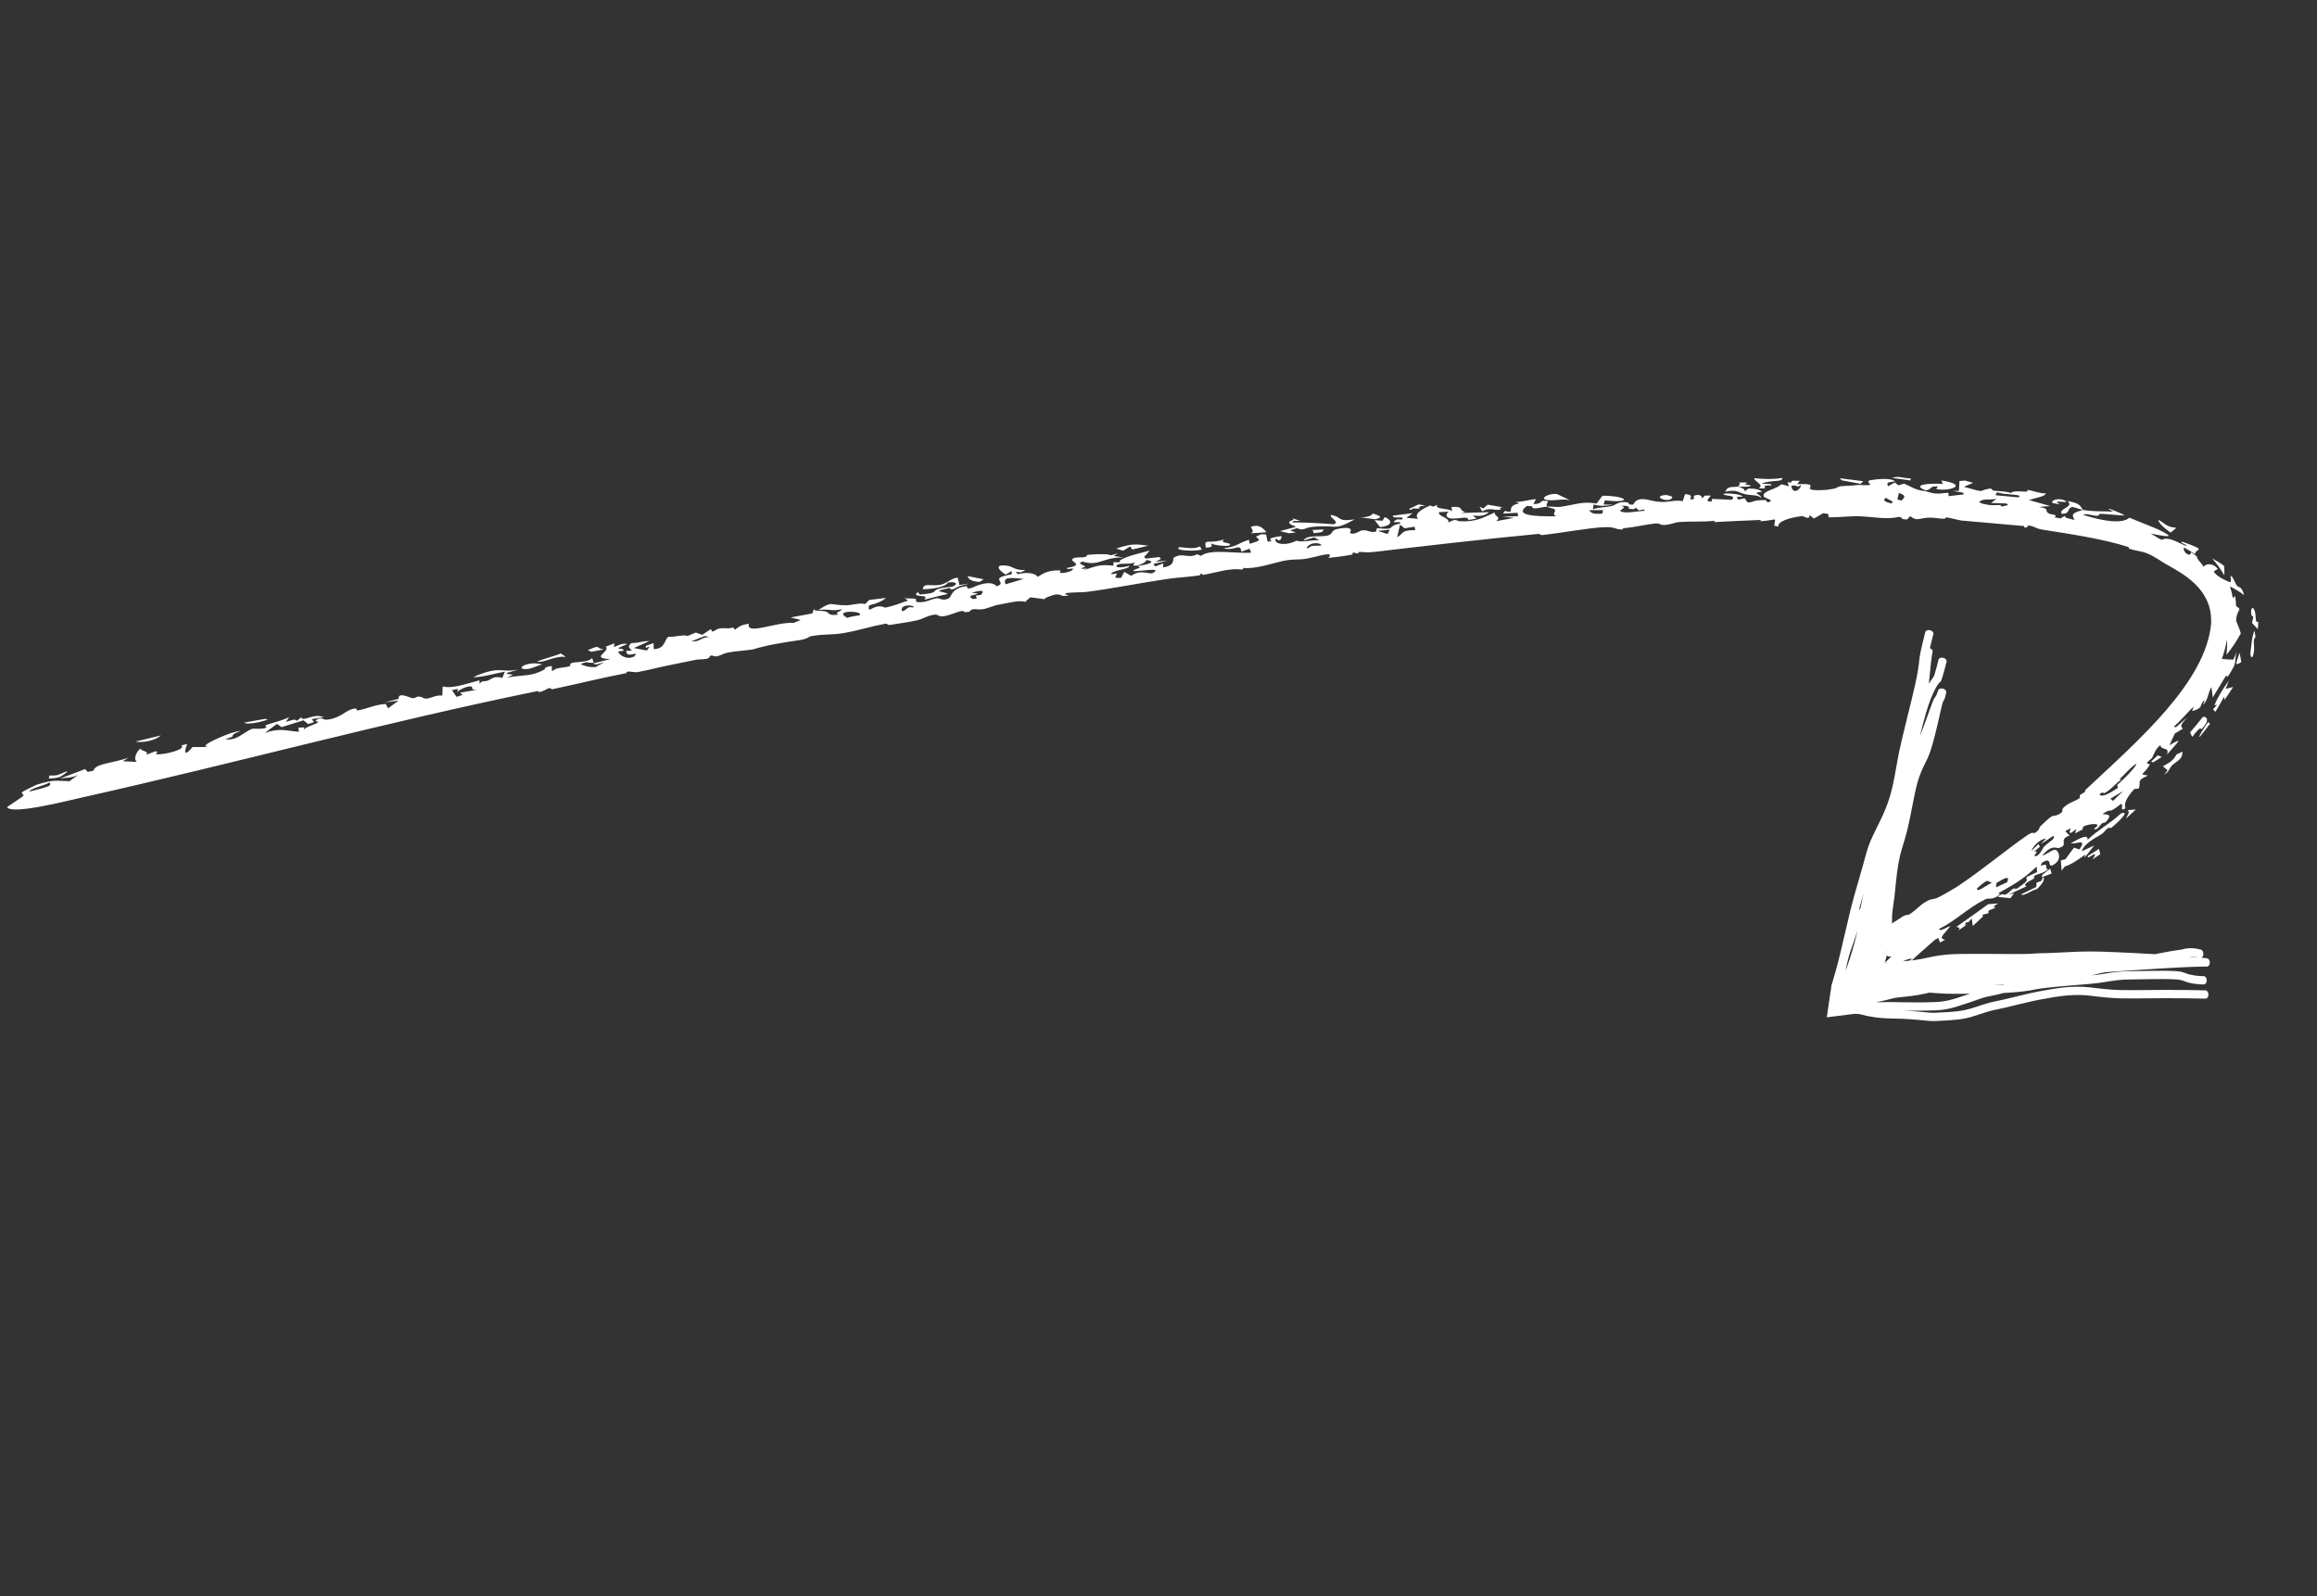 <?xml version="1.0" encoding="UTF-8"?> <svg xmlns="http://www.w3.org/2000/svg" width="315" height="217" viewBox="0 0 315 217" fill="none"><rect x="0" y="0" width="315" height="217" fill="#333333" stroke="none"/><path d="M283.904 116.331C283.435 117.232 285.68 115.074 284.46 116.841C284.822 116.602 285.184 116.363 285.538 116.126C285.48 115.884 285.423 115.641 285.363 115.399C284.884 115.707 284.398 116.017 283.903 116.33C283.904 116.331 283.904 116.331 283.904 116.331ZM281.53 114.631C282.344 114.802 283.747 113.888 282.714 115.48C282.463 115.399 282.211 115.32 281.96 115.238C281.584 115.756 281.133 116.33 280.799 116.806C280.592 116.862 280.385 116.917 280.178 116.973C280.213 117.43 280.249 117.887 280.28 118.346C280.426 118.163 280.572 117.978 280.716 117.795C281.557 117.534 282.404 116.978 283.507 116.166C283.469 116.313 283.43 116.459 283.391 116.606C283.845 116.045 284.288 115.489 284.717 114.939C284.164 115.197 283.539 115.487 283.014 115.728C283.342 114.699 284.742 113.985 285.423 113.578C286.351 113.025 285.982 112.962 286.653 112.55C286.759 112.484 286.915 112.645 287.103 112.49C288.062 111.7 289.691 110.097 288.343 110.594C286.92 111.932 285.326 112.733 283.814 114.167C283.855 113.354 282.894 113.883 281.53 114.631ZM306.513 85.736C306.173 86.408 306.051 87.826 305.946 88.883C305.945 88.885 305.945 88.886 305.945 88.887C305.926 89.115 306.144 89.737 306.346 89.002C306.655 87.792 306.134 87.134 306.637 86.595C306.6 86.312 306.565 86.021 306.513 85.736ZM306.532 83.049C306.282 82.292 305.898 82.708 306.094 83.633C306.093 83.633 306.093 83.633 306.093 83.633C306.158 84.027 306.52 83.227 306.164 84.682C306.446 85.006 306.696 85.239 306.954 85.538C306.982 85.208 307.003 84.928 307.009 84.514C306.534 84.774 306.771 83.819 306.532 83.049ZM289.25 110.138C289.6 110.395 289.319 110.645 289.019 111.302C289.477 110.88 289.925 110.46 290.362 110.046C289.992 110.077 289.623 110.107 289.25 110.138ZM277.494 119.776C277.493 119.776 277.492 119.777 277.492 119.777C277.284 119.849 277.076 119.921 276.871 119.992C276.861 120.189 276.852 120.385 276.841 120.582C276.158 120.913 275.462 121.25 274.76 121.586C275.111 121.905 276.168 121.035 276.951 120.854C277.749 120.085 277.995 119.559 277.815 119.203C277.709 119.393 277.604 119.584 277.494 119.776ZM176.164 72.384C175.902 72.288 175.644 72.193 175.382 72.097C175.7 71.996 176.017 71.91 176.337 71.799C177.269 72.241 177.271 71.742 178.439 71.626C181.994 71.28 181.162 72.26 184.178 70.607C181.641 70.98 182.545 70.267 180.946 70.003C180.671 70.391 182.297 70.983 181.282 71.275C179.463 71.13 177.643 71.016 175.704 71.028C175.753 70.961 175.801 70.893 175.85 70.826C176.162 70.824 176.472 70.822 176.783 70.82C176.431 70.702 176.087 70.585 175.728 70.467C176.202 70.776 175.09 70.715 175.29 71.115C175.379 71.293 175.893 71.488 176.199 71.629C175.482 71.822 174.745 72.01 174.017 72.202C174.42 72.3 174.823 72.398 175.222 72.496C175.535 72.46 175.846 72.422 176.158 72.386C176.16 72.385 176.162 72.385 176.164 72.384ZM18.408 100.816C19.425 101.014 21.105 100.673 21.867 99.984C20.71 100.261 19.558 100.537 18.408 100.816ZM277.676 118.903C277.637 119.025 277.601 119.145 277.562 119.267C278.014 119.099 278.466 118.928 278.912 118.761C278.851 118.537 278.791 118.312 278.732 118.087C278.384 118.357 278.031 118.631 277.676 118.903ZM300.229 98.151C300.009 98.422 299.996 98.451 299.751 98.819C299.751 98.818 299.751 98.818 299.752 98.817C299.663 98.96 298.817 100.213 299.047 100.189C299.531 99.602 300.016 98.979 300.457 98.391C300.383 98.308 300.3 98.239 300.229 98.151ZM294.68 104.707C294.679 104.708 294.679 104.709 294.678 104.71C294.518 104.911 294.383 105.121 294.201 105.319C295.063 104.815 294.831 104.381 295.51 103.86C296.186 103.338 296.713 103.145 296.712 102.189C296.455 102.332 296.18 102.431 295.916 102.553C295.315 103.582 294.91 103.654 294.053 104.175C294.262 104.353 294.47 104.529 294.68 104.707ZM191.567 69.189C191.834 69.477 192.057 69.139 192.083 69.133C192.082 69.132 192.082 69.132 192.081 69.132C194.212 69.187 191.777 68.989 193.772 68.716C193.465 68.67 193.163 68.62 192.858 68.574C192.41 68.778 191.983 69 191.567 69.189ZM259.71 65.313C259.733 65.222 259.76 65.13 259.783 65.039C258.557 65.023 258.21 64.652 257.211 64.961C258.01 65.074 258.887 65.193 259.71 65.314C259.71 65.314 259.71 65.314 259.71 65.313ZM303.017 92.515C302.238 93.641 301.594 94.559 301.062 95.862C301.062 95.863 301.062 95.864 301.062 95.865C301.038 95.931 301.38 95.766 301.372 95.866C301.214 96.052 301.035 96.237 300.865 96.423C300.973 96.538 301.082 96.653 301.188 96.769C301.526 96.207 301.982 95.439 302.38 94.695C302.393 94.848 302.402 95.004 302.412 95.159C302.835 94.566 303.228 93.98 303.594 93.395C303.257 93.487 302.921 93.573 302.584 93.653C302.74 93.269 302.886 92.89 303.017 92.515ZM239.901 66.391C240.107 66.284 239.714 66.128 240.036 66.031C240.359 65.935 240.962 66.105 240.813 65.825C240.376 65.8 239.915 65.771 239.466 65.746C240.892 65.185 242.32 65.612 242.325 64.979C240.966 65.179 239.832 65.138 238.478 65.011C238.553 65.51 239.908 65.898 239.081 66.398C239.352 66.395 239.637 66.395 239.898 66.391C239.899 66.391 239.9 66.391 239.901 66.391ZM258.428 124.76C257.772 125.242 256.072 126.114 255.331 126.942C255.151 127.146 254.917 128.409 254.987 128.511C255.234 128.845 256.173 128.304 255.346 129.161C255.676 128.951 256.002 128.758 256.328 128.555C256.422 128.826 256.516 129.097 256.611 129.366C256.194 129.586 255.774 129.808 255.352 130.029C255.382 130.119 255.413 130.21 255.443 130.3C256.876 129.377 256.224 130.221 257.143 130.021C256.557 130.601 255.956 131.188 255.355 131.773C255.743 131.499 256.203 131.185 256.537 130.941C256.84 131.307 255.947 131.749 255.85 131.915C255.322 132.847 259.257 130.005 259.933 130.375C259.343 130.854 258.712 131.354 258.091 131.847C258.327 131.795 258.565 131.741 258.8 131.69C260.035 130.321 261.573 129.106 263.044 127.763C263.203 127.68 263.362 127.597 263.517 127.516C263.593 127.721 263.671 127.925 263.747 128.131C263.983 128.002 264.221 127.872 264.456 127.744C263.41 127.602 264.327 126.998 265.15 125.918C264.446 126.1 263.82 126.703 263.611 126.289C265.844 125.207 267.532 123.436 269.867 122.272C270.43 121.993 270.78 122.475 271.919 121.59C271.841 121.566 271.765 121.475 271.69 121.424C273.863 120.209 275.141 119.479 276.889 117.799C276.907 118.052 276.927 118.305 276.944 118.56C276.47 118.783 275.991 119.008 275.511 119.232C275.433 119.727 275.958 119.535 274.684 120.47C273.631 121.239 274.165 120.654 273.817 120.78C273.343 120.949 273.162 121.427 272.641 121.607C272.237 121.747 272.43 121.252 271.602 121.937C272.172 121.991 272.755 122.05 273.328 122.106C273.488 121.885 273.646 121.665 273.803 121.444C273.534 121.516 273.268 121.586 272.996 121.658C273.85 121.264 274.644 120.894 275.501 120.494C274.936 120.235 275.827 119.831 276.275 119.576C276.973 119.18 276.203 119.288 276.657 119.026C277.109 118.766 277.808 118.764 278.484 118.135C277.946 118.241 278.346 117.663 278.108 117.564C277.87 117.464 277.068 118.012 277.661 117.254C279.185 116.321 278.174 118.169 279.209 117.548C280.446 116.803 279.842 115.509 279.332 115.53C278.931 115.546 278.055 116.283 277.641 116.304C279.016 114.714 279.519 115.369 279.896 115.282C281.419 114.837 279.671 114.203 281.364 113.584C281.154 113.373 280.967 113.182 280.765 112.98C281.026 112.839 281.222 112.774 281.521 112.587C281.078 113.686 281.724 113.134 282.06 112.862C282.589 112.435 281.95 113.316 282.135 113.259C282.639 113.102 283.173 112.55 282.971 113.044C283.059 112.819 283.16 112.583 283.25 112.356C283.95 111.974 286.128 111.758 284.642 112.676C285.061 112.925 285.351 112.395 285.636 112.063C285.92 111.731 286.102 111.96 286.354 111.675C287.34 110.544 286.276 110.798 285.845 110.651C287.48 109.594 286.198 110.956 288.361 109.29C288.77 109.354 288.059 110.442 288.962 109.886C288.759 109.321 288.954 108.625 290.154 107.261C290.363 107.241 290.571 107.223 290.779 107.202C291.098 106.195 290.402 106.132 292.033 105.435C290.578 105.216 291.561 105.318 292.24 103.97C292.376 103.698 291.733 103.998 291.931 103.626C292.02 103.458 292.461 103.275 292.663 102.865C292.764 102.663 293.116 101.649 293.714 101.319C293.797 102.06 295.01 101.467 294.612 102.579C295.826 101.114 297.177 99.971 294.942 101.316C295.113 100.875 295.437 100.257 295.681 99.716C296.049 99.497 296.414 99.276 296.772 99.055C296.447 98.713 296.337 98.666 297.331 97.552C296.847 97.987 296.345 98.424 295.821 98.871C295.735 98.828 295.599 98.837 295.545 98.76C296.242 98.235 297.67 96.55 298.053 96.221C298.457 95.883 297.895 96.698 298.077 96.652C299.613 96.246 298.962 95.89 299.585 95.289C299.949 94.934 299.364 95.981 299.55 95.785C300.216 95.1 300.137 94.263 300.647 93.401C300.718 93.865 300.781 94.34 300.832 94.819C301.437 93.851 302.023 92.816 302.53 92.013C302.729 91.698 302.804 92.047 302.844 91.999C303.057 91.76 303.658 90.714 303.698 90.601C304.029 89.781 303.81 89.504 304.095 88.526C303.953 88.912 303.806 89.278 303.639 89.66C303.099 89.681 302.585 89.628 302.066 89.579C302.353 88.764 302.633 87.761 302.77 86.919C302.8 87.579 302.774 88.286 302.689 89.03C303.447 88.088 304.105 87.124 304.644 86.102C304.47 85.491 304.256 85.028 304.007 84.396C304.016 82.845 304.982 82.985 304 82.399C303.985 81.937 303.939 81.475 303.86 81.014C303.762 81.117 303.663 81.218 303.562 81.316C303.472 80.78 303.339 80.255 303.163 79.734C303.818 80.042 304.482 80.417 305.089 80.909C304.789 79.708 304.387 79.861 304.24 79.737C303.835 79.424 303.682 78.465 303.275 78.278C303.155 78.219 303.514 79.305 303.07 79.118C302.979 79.047 301.378 78.479 300.96 77.687C301.113 77.572 301.336 77.47 301.517 77.362C300.728 76.311 299.672 76.772 299.587 77.058C299.302 76.527 298.603 75.97 298.676 75.649C298.422 75.453 298.16 75.261 297.887 75.071C297.762 75.874 296.699 75.031 296.92 74.432C297.444 74.721 297.941 75.02 298.41 75.331C298.491 74.475 300.26 74.942 296.732 73.656C296.358 73.683 296.611 73.805 296.875 73.925C297.126 74.036 297.496 74.213 297.152 74.186C296.263 73.868 295.621 73.37 294.688 73.246C293.514 73.115 294.708 73.965 292.395 72.54C295.357 73.129 295.203 72.93 294.088 72.312C293.517 72.013 292.644 71.637 291.723 71.276C290.943 70.963 290.114 70.653 289.498 70.376C288.546 71.252 286.009 70.888 283.196 69.992C283.575 69.75 284.418 70.09 285.005 70.119C285.622 70.155 285.022 69.826 285.793 69.857C286.568 69.886 288.126 70.087 288.875 70.079C288.367 69.73 285.379 68.556 287.29 69.552C285.708 69.469 284.866 69.602 283.177 69.318C282.744 68.74 282.861 68.442 281.09 68.115C282.022 68.961 279.928 69.075 280.257 69.839C281.531 69.892 280.951 69.105 281.728 68.914C281.81 68.895 282.919 69.276 283.177 69.318C281.926 69.691 281.49 69.847 282.055 70.687C281.269 70.474 280.738 70.477 280.723 70.123C280.525 70.241 280.327 70.36 280.132 70.479C279.863 70.43 279.621 70.376 279.33 70.333C279.812 69.882 278.989 70.074 278.46 69.757C277.926 69.44 278.76 69.141 277.178 68.913C277.725 68.865 278.22 68.831 278.74 68.792C277.758 68.508 276.712 68.23 275.844 67.987C276.494 67.744 278.114 67.49 278.138 67.073C277.602 67.153 276.135 66.68 275.983 66.652C275.358 66.532 275.67 66.837 275.621 66.837C274.616 66.844 273.788 66.665 273.359 67.022C272.611 66.762 272.015 66.807 271.182 66.721C270.722 66.674 270.837 66.389 270.561 66.421C268.734 66.646 270.356 67.142 267.004 66.18C267.417 66.002 267.792 65.818 268.262 65.644C267.844 65.537 267.504 65.435 267.137 65.334C266.887 65.355 266.64 65.376 266.389 65.398C266.366 65.842 266.345 66.286 266.323 66.73C266.051 66.737 265.776 66.744 265.502 66.753C265.968 66.824 266.431 66.896 266.889 66.97C266.926 67.051 266.96 67.131 266.997 67.212C266.306 67.288 265.611 67.368 264.907 67.451C264.902 67.296 264.897 67.14 264.892 66.985C263.298 67.116 263.256 67.246 261.733 66.756C260.543 66.713 259.572 66.037 258.869 65.745C258.612 65.825 258.354 65.906 258.093 65.986C257.932 65.854 257.768 65.722 257.606 65.59C257.275 65.761 256.988 65.934 256.68 66.106C256.524 65.698 256.422 65.567 257.623 65.45C257.208 64.934 255.15 65.121 254.281 65.284C253.629 65.406 254.347 65.834 254.265 65.884C253.993 66.055 252.918 65.897 252.689 65.925C251.726 66.041 251.045 66.02 250.161 66.117C249.989 66.136 249.507 66.405 249.466 66.414C249.147 66.461 248.356 66.597 248.265 66.602C243.608 66.863 248.456 65.631 244.323 65.826C244.444 65.671 244.554 65.517 244.672 65.362C244.36 65.359 244.045 65.357 243.732 65.354C243.338 65.491 243.824 65.712 243.03 65.543C243.086 65.73 243.142 65.917 243.201 66.103C242.855 66.01 242.521 65.918 242.164 65.826C241.63 66.491 239.591 66.703 239.76 67.466C239.82 67.724 241.272 67.947 240.518 68.249C239.9 68.323 240.309 67.998 240.056 67.99C238.216 67.938 238.333 68.373 237.571 68.285C237.445 68.102 237.311 67.916 237.181 67.733C236.896 67.799 236.61 67.865 236.321 67.932C236.248 67.809 236.173 67.686 236.1 67.564C236.372 67.544 236.678 67.523 236.926 67.504C236.568 67.028 233.331 66.954 234.581 67.313C235.09 67.459 235.999 67.349 235.447 67.948C234.58 67.903 233.605 67.863 232.759 67.822C232.738 67.947 232.72 68.072 232.699 68.197C231.538 68.174 232.566 67.627 232.551 67.362C232.286 67.368 232.017 67.375 231.751 67.381C231.644 67.507 231.543 67.638 231.431 67.76C231.41 67.57 231.239 67.134 230.45 67.341C229.943 67.476 230.778 67.913 229.795 67.9C229.851 67.599 230.188 67.216 229.086 67.182C228.995 67.499 228.86 67.791 228.795 68.123C227.411 67.904 226.816 68.42 225.167 68.178C224.122 68.024 222.637 67.343 222.044 68.591C221.279 68.676 221.501 68.36 221.269 68.309C220.185 68.068 219.498 68.691 219.303 68.739C218.104 69.045 217.541 68.891 216.563 69.239C216.599 69.012 216.612 68.8 216.639 68.58C217.58 68.84 218.042 68.788 219.309 68.621C218.879 68.608 218.448 68.595 218.016 68.584C218.072 68.398 218.128 68.213 218.181 68.028C222.168 68.444 221.177 67.388 217.847 67.393C217.587 67.749 217.316 68.105 217.058 68.461C215.093 68.108 214.216 68.621 212.013 68.917C211.752 68.951 210.774 68.844 210.358 68.871C210.364 68.87 210.371 68.868 210.378 68.866C210.092 68.574 210.428 68.398 210.445 68.114C210.217 68.098 209.989 68.083 209.76 68.068C209.276 68.328 209.47 68.488 208.471 68.528C208.586 68.302 208.699 68.076 208.813 67.851C207.728 67.943 207.008 68.244 206.041 68.235C206.213 68.3 206.382 68.365 206.553 68.43C204.452 68.838 206.262 69.93 204.596 69.462C204.504 69.581 204.415 69.701 204.323 69.82C204.989 69.782 205.653 69.745 206.311 69.709C206.339 69.863 206.369 70.015 206.394 70.169C205.686 70.19 204.971 70.21 204.258 70.234C204.786 70.287 205.315 70.34 205.839 70.395C205.029 70.547 204.215 70.702 203.399 70.858C204.217 70.202 203.076 70.245 203.234 69.66C201.817 70.275 200.733 71.008 198.397 70.855C197.933 70.824 198.14 70.404 196.895 71.022C197.143 70.361 195.482 70.244 195.626 69.626C196.083 69.606 196.554 69.573 196.997 69.561C196.519 69.821 196.499 70.398 197.274 70.485C198.264 70.596 199.623 70.056 199.631 70.693C200.011 70.624 200.364 70.569 200.732 70.506C200.563 70.365 200.398 70.223 200.231 70.082C201.313 70.219 201.963 70.073 202.428 69.627C201.169 69.662 199.905 69.701 198.63 69.745C198.814 69.698 199 69.651 199.183 69.606C198.183 69.304 199.134 68.817 197.332 68.921C197.363 69.104 197.391 69.288 197.422 69.472C196.718 69.048 194.921 69.247 195.432 68.618C194.908 68.851 194.809 68.973 194.467 68.702C193.077 69.291 192.21 69.941 192.797 70.533C192.253 70.488 191.738 70.441 191.21 70.395C191.488 70.183 191.766 69.973 192.044 69.761C191.149 69.874 190.244 69.989 189.345 70.104C189.321 70.639 191.098 70.063 190.627 70.593C190.533 70.7 190.025 70.554 189.904 70.621C188.627 71.352 190.688 70.692 190.342 71.178C188.356 71.547 190.05 72.096 187.209 71.803C187.154 71.964 187.093 72.128 187.043 72.287C186.081 72.411 186.118 72.059 185.28 72.095C184.754 72.118 184.174 72.799 183.546 72.461C183.433 72.399 184.317 71.543 182.275 71.829C180.688 72.053 181.415 72.489 180.578 72.782C179.746 73.073 177.648 72.612 177.203 73.499C177.622 73.335 178.199 73.201 178.689 73.048C178.914 73.181 179.134 73.312 179.355 73.444C178.173 73.387 177.039 73.78 176.241 73.5C174.827 74.274 173.077 73.962 173.444 73.248C173.95 73.276 173.451 73.632 174.112 73.359C174.162 73.198 174.216 73.036 174.266 72.875C173.102 73.048 172.288 73.154 172.884 73.546C172.704 73.582 172.526 73.617 172.346 73.653C172.268 73.321 172.193 72.988 172.116 72.656C171.894 72.648 171.67 72.64 171.448 72.631C171.217 72.738 170.984 72.845 170.75 72.953C171.151 73.44 171.714 73.381 169.901 73.932C169.87 73.749 169.837 73.567 169.806 73.384C168.282 73.832 168.304 74.282 166.341 74.54C167.935 74.966 168.597 73.724 168.769 75.003C169.134 74.867 169.501 74.729 169.865 74.594C169.947 74.771 170.029 74.949 170.109 75.127C168.086 75.304 164.541 74.561 163.289 75.567C163.11 75.492 162.932 75.43 162.749 75.348C161.486 76.028 160.783 75.013 159.543 75.839C159.415 75.925 159.854 76.91 158.118 77.13C158.142 76.99 158.131 76.761 158.141 76.588C157.778 76.725 157.417 76.867 157.057 77.006C156.971 76.893 156.882 76.78 156.796 76.666C157.429 76.522 158.06 76.379 158.693 76.236C158.155 76.272 157.614 76.309 157.075 76.347C157.739 76.041 158.052 75.993 157.586 75.732C156.98 75.802 156.373 75.872 155.765 75.943C155.691 75.87 155.616 75.796 155.542 75.722C155.797 75.431 156.057 75.145 156.312 74.851C154.768 75.288 153.396 75.508 152.256 76.18C152.061 76.293 152.843 76.502 151.387 76.429C151.392 76.603 151.375 76.747 151.375 76.908C149.573 76.698 149.025 76.929 147.269 77.558C148.39 77.052 147.378 77.425 147.052 77.301C146.828 77.214 147.63 77.106 147.52 76.996C147.41 76.887 146.293 76.553 147.172 76.353C149.507 77.032 149.909 75.719 152.764 75.783C152.316 75.717 151.865 75.651 151.417 75.585C151.605 75.465 151.773 75.356 151.976 75.228C150.455 75.666 151.19 75.421 150.528 75.362C149.864 75.303 148.68 75.35 147.892 75.43C147.644 75.455 147.939 75.643 147.387 75.751C147.013 75.825 145.916 75.651 145.753 76.087C145.641 76.371 147.383 76.83 145.13 77.186C144.747 77.508 145.815 77.257 145.843 77.284C146.087 77.557 144.739 78.005 144.061 77.876C144.006 77.864 144.474 77.547 143.909 77.542C142.566 77.53 141.853 77.924 141.064 78.429C140.903 78.013 139.716 77.679 138.364 78.064C138.274 77.953 138.186 77.84 138.095 77.727C138.32 77.757 138.544 77.786 138.769 77.816C138.989 77.701 139.227 77.604 139.439 77.476C138.038 77.597 137.744 77.037 137.042 76.93C134.641 76.568 136.283 77.905 136.738 78.107C137.016 77.949 137.282 77.779 137.556 77.616C137.548 77.771 137.54 77.927 137.535 78.083C134.127 78.644 137.178 79.141 135.495 79.707C134.926 79.045 133.642 79.186 132.097 79.929C131.917 79.956 131.736 79.986 131.555 80.012C131.507 79.909 131.48 79.745 131.419 79.683C129.432 79.893 129.301 81.084 129.133 81.223C128.403 81.839 127.656 81.289 127.415 81.325C126.401 81.477 126.159 81.821 125.174 81.864C124.115 81.909 124.783 81.561 124.433 81.415C124.152 81.3 123.329 81.415 122.962 81.31C123.12 81.421 123.293 81.528 123.45 81.64C122.408 82.013 121.561 82.349 120.346 82.612C118.789 81.869 117.913 83.749 118.146 82.311C119.289 82.009 119.91 81.74 120.468 81.284C119.7 81.376 118.93 81.469 118.161 81.562C117.965 81.751 117.833 81.924 117.598 82.123C116.972 81.91 115.675 82.284 115.139 82.287C112.627 82.297 113.287 81.621 111.249 82.93C112.854 82.725 112.921 83.166 114.497 82.816C114.212 83.191 113.395 83.274 113.985 83.554C112.445 83.741 112.877 83.315 112.23 83.126C111.672 82.964 110.64 83.14 110.636 82.796C110.565 82.998 110.517 83.191 110.446 83.394C109.459 83.574 108.473 83.758 107.485 83.941C107.942 84.054 108.398 84.167 108.854 84.279C108.55 84.41 108.245 84.542 107.941 84.674C105.403 84.531 101.419 86.422 101.803 84.801C100.621 84.978 100.51 85.194 99.927 85.599C99.835 85.499 99.749 85.418 99.654 85.305C98.92 85.57 98.257 85.257 97.611 85.497C96.963 85.737 96.878 86.171 96.649 85.514C96.256 85.792 95.859 86.037 95.466 86.3C95.178 86.198 94.89 86.097 94.605 85.994C94.216 86.154 93.827 86.314 93.439 86.474C93.159 86.194 91.598 86.647 90.854 86.57C90.258 87.05 90.495 88.139 88.892 88.256C88.879 87.977 88.864 87.698 88.85 87.419C88.503 87.547 88.156 87.676 87.806 87.805C87.803 87.898 87.802 87.99 87.798 88.083C87.975 88.019 88.151 87.955 88.328 87.89C88.199 88.072 88.073 88.252 87.948 88.433C87.356 88.321 86.765 88.209 86.171 88.099C86.877 87.781 87.584 87.464 88.291 87.147C87.322 87.135 86.715 87.463 85.862 87.405C85.234 87.921 85.538 88.085 85.905 88.433C85.637 88.451 85.366 88.471 85.098 88.489C85.353 88.861 84.96 89.192 86.479 88.85C86.398 88.987 86.313 89.12 86.235 89.261C85.981 89.293 85.839 89.424 85.555 89.435C84.783 89.464 84.064 88.867 84.064 88.607C84.065 88.47 84.854 88.571 84.787 88.392C84.622 87.955 82.97 88.501 85.32 87.552C84.451 87.429 84.314 87.682 83.437 87.948C83.476 87.783 83.514 87.62 83.55 87.455C83.15 87.609 82.749 87.763 82.348 87.917C83.082 88.572 80.087 89.487 82.975 89.601C82.169 89.802 81.368 90.002 80.565 90.206C80.749 90.251 80.931 90.295 81.115 90.34C81.472 90.223 81.826 90.107 82.184 89.991C81.783 90.224 81.382 90.457 80.982 90.69C79.928 90.72 79.472 90.526 78.936 90.281C80.068 89.787 79.752 90.207 80.689 90.085C80.612 89.875 80.614 89.668 80.486 89.457C80.101 90.003 78.478 89.999 78.113 90.052C77.002 90.214 77.954 90.475 77.222 90.636C76.489 90.798 75.568 90.718 75.06 91.279C75.02 91.033 75.015 90.77 75.011 90.538C73.851 90.698 74.14 90.939 74.03 91.001C72.272 92.012 71.14 91.71 68.971 92.107C69.229 91.973 69.491 91.846 69.752 91.716C68.016 91.545 69.144 91.469 70.52 90.998C69.207 91.331 68.355 91.052 67.393 91.121C66.431 91.19 64.88 91.762 64.334 92.065C65.732 92.06 67.135 91.562 68.639 91.322C68.523 91.607 68.404 91.852 68.288 92.163C67.272 91.835 66.823 92.296 66.541 92.429C65.711 92.82 65.642 92.367 65.219 92.962C65.204 92.792 65.19 92.65 65.178 92.49C63.392 92.948 61.493 93.669 60.183 93.316C60.163 93.737 60.166 94.138 60.131 94.571C59.3 94.44 58.712 94.891 58.053 94.963C57.396 95.035 57.569 94.66 56.788 94.703C56.643 94.711 56.397 94.977 56.021 94.905C55.642 94.832 54.117 94.01 54.181 95.012C53.536 95.16 52.934 95.332 52.307 95.491C52.934 95.407 53.561 95.322 54.187 95.239C53.714 95.591 53.246 95.942 52.775 96.294C52.661 96.1 52.546 95.902 52.435 95.71C50.967 95.773 50.021 96.346 48.582 96.588C48.342 96.628 48.807 96.088 47.779 96.433C46.738 96.781 46.125 97.731 44.249 97.85C44.154 97.856 43.482 97.389 42.93 97.947C42.804 98.073 43.455 98.067 43.146 98.267C42.835 98.466 41.352 98.916 41.302 99.233C41.294 99.126 41.364 98.999 41.385 98.884C41.117 98.894 40.846 98.906 40.575 98.918C40.593 99.104 40.609 99.291 40.627 99.476C39.054 99.4 38.129 98.894 36.004 99.634C36.554 99.228 37.106 98.82 37.656 98.415C37.867 98.559 38.079 98.705 38.288 98.85C39.277 98.541 40.271 98.232 41.264 97.924C41.479 98.095 41.691 98.266 41.905 98.437C42.167 98.347 42.426 98.26 42.688 98.17C42.586 98.034 42.483 97.899 42.379 97.764C42.918 97.678 43.459 97.593 43.997 97.508C42.712 96.862 41.01 98.28 40.976 97.499C40.764 97.671 40.553 97.843 40.342 98.016C40.153 97.677 39.693 97.895 38.854 98.151C39.007 97.927 39.182 97.7 39.319 97.478C38.548 97.924 37.074 98.244 36.241 98.543C35.875 98.674 36.313 98.848 36.208 98.905C35.673 99.202 34.471 99.002 34.251 99.093C32.929 99.634 32.276 100.708 30.616 100.501C32.142 99.986 31.312 100.248 31.784 99.799C31.931 99.658 33.869 98.976 31.401 99.662C31.104 99.744 26.681 101.445 28.294 101.543C27.52 101.575 26.902 101.545 26.189 101.553C24.836 103.165 25.13 101.889 25.456 101.146C25.185 101.209 24.926 101.266 24.648 101.333C25.398 101.847 22.403 102.623 21.307 102.542C20.94 102.515 21.84 102.07 21.028 102.165C20.665 102.303 20.255 102.468 19.872 102.618C20.343 102.06 19.178 102.178 19.089 101.751C18.463 102.307 18.114 103.242 18.616 103.577C17.98 103.549 17.341 103.522 16.706 103.494C16.955 103.325 17.208 103.156 17.458 102.987C15.615 103.729 12.892 103.774 12.716 104.763C12.454 104.823 12.189 104.884 11.928 104.944C11.809 104.814 11.694 104.684 11.575 104.554C10.432 104.983 9.296 105.413 8.161 105.842C9.226 105.668 9.528 105.818 10.579 105.366C10.201 105.646 9.816 105.929 9.447 106.206C7.685 106.164 7.379 105.916 4.956 106.691C4.846 106.726 3.095 107.597 3.043 107.651C2.799 107.9 3.304 108.037 3.198 108.158C2.902 108.496 0.897 109.68 0.965 109.762C1.78 110.759 9.107 108.87 11.143 108.42C32.015 103.748 52.202 98.215 73.038 93.956C73.252 93.913 73.195 94.102 73.287 94.09C73.862 94.014 74.362 93.632 74.57 93.577C75.012 93.46 74.817 93.757 75.144 93.688C78.52 92.977 81.683 92.174 85.073 91.528C85.294 91.486 85.029 91.336 85.423 91.292C85.627 91.27 86.313 91.445 86.765 91.358C88.343 91.056 89.647 90.694 91.309 90.367C92.218 90.189 93.576 89.894 94.592 89.699C95.041 89.612 95.536 89.658 95.98 89.576C96.61 89.46 96.427 89.205 96.52 89.169C96.93 89.01 97.049 89.305 97.45 89.22C98.197 89.059 98.2 88.846 99.158 88.678C99.843 88.558 101.436 88.419 102.305 88.303C104.27 87.679 106.821 87.295 108.709 87.023C109.826 86.863 109.875 86.557 110.327 86.474C111.922 86.183 113.191 86.329 114.694 86.066C116.696 85.716 118.422 85.154 120.35 84.791C120.663 84.732 120.638 85.009 120.947 84.961C122.088 84.783 123.549 84.574 124.553 84.359C125.671 84.12 126.02 83.665 127.134 83.551C127.46 83.518 127.613 83.838 128.16 83.787C129.035 83.706 129.929 83.247 130.524 83.112C131.35 82.925 130.683 83.391 131.802 83.153C131.848 83.143 131.974 82.87 132.218 82.84C132.928 82.754 132.891 82.958 133.917 82.766C134.016 82.747 135.34 82.284 135.476 82.261C136.273 82.124 137.862 81.776 138.34 81.748C140.051 81.647 138.788 82.234 140.086 81.2C140.747 81.292 141.402 81.389 142.098 81.472C141.626 81.366 143.386 80.818 143.514 80.815C144.581 80.78 144.009 81.191 145.324 80.928C143.467 80.487 146.998 80.566 147.808 80.458C151.597 79.953 154.98 79.252 158.721 78.702C159.978 78.518 161.658 78.428 162.994 78.231C163.309 78.186 163.046 78.05 163.323 78.006C163.599 77.964 163.32 78.199 163.634 78.144C165.586 77.796 167.066 77.218 168.911 77.423C168.989 77.346 168.979 77.294 169.112 77.203C170.627 77.405 173.344 76.482 174.377 76.269C175.995 75.935 176.446 76.155 177.619 75.946C179.194 75.665 181.549 74.824 180.583 75.845C181.685 75.733 182.74 75.609 183.832 75.39C183.954 75.366 183.841 75.151 183.89 75.141C184.197 75.07 184.323 75.259 184.533 75.243C185.105 75.198 184.148 75.07 184.966 75.038C185.398 75.023 185.663 75.168 186.844 75.03C193.836 74.207 201.809 73.283 209.036 72.594C209.549 72.545 209.231 72.794 209.872 72.722C212.105 72.469 216.006 71.772 217.87 71.681C219.738 71.587 219.34 71.94 220.508 71.988C220.733 71.998 220.536 71.829 220.738 71.811C222.126 71.693 223.833 71.29 224.965 71.174C225.718 71.097 225.676 71.387 226.198 71.375C226.976 71.356 227.753 71.018 228.163 70.985C230.089 70.831 231.41 70.994 233.163 70.789C233.097 70.856 233.055 70.916 232.999 70.981C235.068 70.869 237.362 70.763 239.483 70.681C239.384 70.742 239.288 70.803 239.188 70.866C241.701 70.75 241.385 70.139 241.208 71.465C241.391 71.506 241.584 71.555 241.757 71.593C241.666 70.915 243.161 70.371 245.031 70.162C245.169 70.146 246.098 70.794 245.984 70.012C246.219 70.2 246.39 70.329 246.606 70.495C247.027 70.251 247.452 70.011 247.87 69.77C248.097 69.803 248.328 69.835 248.554 69.868C248.589 70.021 248.564 70.181 248.638 70.332C249.69 70.344 251.803 70.151 252.602 70.175C254.622 70.234 256.487 70.679 258.119 70.271C258.906 70.337 258.119 70.617 259.284 70.612C259.42 70.463 259.548 70.321 259.689 70.168C260.611 70.881 260.822 70.472 262.098 70.382C262.957 70.321 263.503 70.514 264.301 70.524C264.503 70.526 264.485 70.325 264.623 70.339C265.086 70.383 266.366 70.737 266.679 70.766C269.684 71.037 272.411 71.256 275.101 71.51C275.392 71.539 274.992 71.689 275.293 71.717C275.775 71.764 275.531 71.427 275.81 71.448C276.572 71.507 276.579 71.828 277.756 72.015C281.581 72.626 285.782 73.224 289.348 74.362C289.454 74.396 289.39 74.573 289.504 74.612C290.209 74.853 291.148 74.921 291.878 75.218C293.075 75.706 293.778 76.327 294.731 76.841C296.775 77.983 298.263 78.927 299.446 80.59C300.293 81.882 300.65 82.996 300.608 84.796C299.845 92.767 290.825 100.554 283.539 107.369C283.352 107.542 283.538 107.6 283.474 107.645C282.863 108.075 282.664 107.948 282.762 108.479C281.962 109.033 281.502 108.96 280.586 109.745C280.092 110.166 280.817 110.28 279.777 110.762C278.83 111.193 279.513 110.28 277.342 112.381C277.292 112.431 277.227 112.904 276.734 113.176C276.238 113.452 276.612 112.865 275.489 113.636C272.887 115.426 269.426 118.317 266.042 120.566C265.856 120.691 263.902 121.828 263.475 122.018C262.661 122.382 262.676 122.074 261.688 122.671C260.921 123.134 260.459 123.783 259.531 124.335C259.422 124.399 259.089 124.276 258.428 124.76ZM172.173 72.351C171.913 72.102 171.373 71.125 170.065 71.623C169.941 71.67 170.728 72.284 169.998 72.499C170.738 72.473 171.451 72.401 172.173 72.352C172.173 72.352 172.173 72.352 172.173 72.351ZM256.905 133.668C257.8 133.032 258.683 132.398 259.548 131.771C258.863 132.068 258.17 132.368 257.474 132.667C257.285 133.001 257.097 133.333 256.905 133.668ZM253.313 65.419C253.314 65.419 253.315 65.419 253.316 65.419C252.251 65.277 251.171 65.142 250.077 65.012C250.193 65.11 250.308 65.209 250.423 65.307C251.283 65.46 252.135 65.617 252.974 65.777C253.087 65.657 253.2 65.538 253.313 65.419ZM261.798 66.657C262.493 66.568 262.332 66.364 262.719 66.188C262.719 66.188 262.719 66.188 262.719 66.189C262.822 66.143 263.287 66.12 263.466 66.121C263.394 66.242 263.303 66.36 263.226 66.48C264.801 66.852 267.919 65.967 263.959 65.318C264.011 65.478 264.061 65.636 264.113 65.795C262.121 65.649 259.806 65.912 261.798 66.657ZM156.102 74.187C154.333 73.934 153.772 73.909 151.761 74.573C152.075 74.671 152.388 74.77 152.701 74.869C153.019 74.671 153.335 74.474 153.653 74.276C153.654 74.276 153.655 74.276 153.656 74.275C153.747 74.419 153.839 74.563 153.927 74.707C154.652 74.533 155.379 74.359 156.102 74.187ZM297.749 99.561C298.205 100.608 297.864 100.11 298.938 99.143C299.306 98.808 299.149 99.294 299.362 99.073C300.498 97.879 299.985 97.384 299.499 97.448C298.953 98.141 298.363 98.855 297.751 99.559C297.75 99.559 297.75 99.56 297.749 99.561ZM266.017 125.976C266.017 125.977 266.016 125.977 266.015 125.978C266.123 126.206 266.671 125.912 266.229 126.502C266.668 126.201 267.101 125.9 267.534 125.6C267.394 125.669 267.251 125.74 267.11 125.809C267.174 125.661 267.238 125.512 267.301 125.364C267.617 125.494 267.665 125.258 268.058 124.869C268.11 125.206 268.161 125.544 268.21 125.882C268.683 125.444 269.151 125.007 269.61 124.573C269.572 124.505 269.534 124.437 269.496 124.37C269.755 124.309 270.05 124.224 270.326 124.15C270.333 124.032 270.339 123.916 270.346 123.798C270.654 123.666 270.961 123.534 271.267 123.403C271.217 123.164 270.582 123.499 271.643 122.812C271.196 122.85 270.748 122.889 270.295 122.929C268.623 124.134 267.486 124.946 266.017 125.976ZM304.469 88.749C304.114 89.824 303.967 90.208 304.055 90.268C304.132 90.34 304.362 90.215 304.705 90.016C304.642 89.582 304.564 89.156 304.469 88.749ZM213.464 68.015C212.864 67.719 212.259 67.427 211.64 67.146C210.45 67.056 209.323 67.79 210.233 67.957C211.326 68.156 212.405 67.73 213.464 68.015ZM187.011 70.577C188.401 70.251 187.028 70 186.68 69.801C186.335 70.23 185.787 70.261 184.914 70.412C185.742 70.337 186.782 70.632 187.011 70.579C187.011 70.578 187.011 70.578 187.011 70.577ZM236.342 66.16C236.927 66.146 237.51 66.22 238.023 66.084C237.855 65.759 236.826 66.1 237.551 65.582C237.179 65.587 236.805 65.594 236.433 65.6C236.678 65.793 236.367 65.957 236.344 66.159C236.343 66.159 236.343 66.159 236.342 66.16ZM295.888 71.766C294.67 71.622 294.55 71.386 293.505 70.672C293.233 70.904 294.386 71.939 295.093 72.409C295.355 72.192 295.619 71.977 295.888 71.766ZM33.199 98.238C33.553 98.57 35.488 98.166 36.42 97.824C36.292 97.792 36.163 97.76 36.035 97.727C35.09 97.896 34.142 98.067 33.199 98.238ZM184.5 70.49C184.645 70.461 184.784 70.435 184.914 70.412C184.768 70.426 184.627 70.45 184.5 70.49ZM125.695 81.09C126.222 81.387 124.874 81.752 126.511 81.315C126.511 81.315 126.512 81.316 126.512 81.316C127.594 81.028 127.832 80.96 128.844 80.755C128.395 80.334 126.3 80.516 129.129 79.926C129.166 79.919 129.141 80.22 129.588 80.103C129.726 80.067 130.135 79.753 130.817 79.566C131.037 79.506 132.706 79.146 130.413 79.532C130.424 79.183 130.242 78.862 130.192 78.533C129.281 78.591 128.724 79.367 127.785 79.513C126.393 79.727 125.568 79.182 125.454 80.106C126.661 80.117 128.664 79.776 128.835 79.204C129.962 79.004 130.359 79.381 129.487 79.751C125.543 80.151 128.53 80.575 125.053 80.824C124.991 80.709 124.828 80.603 124.829 80.484C123.86 81.096 125.507 80.984 125.695 81.09ZM133.73 78.753C133.006 78.609 132.283 78.464 131.56 78.32C131.631 78.741 132.07 79.054 133.183 79.11C133.364 78.991 133.549 78.871 133.73 78.753ZM76.908 89.359C76.764 89.152 76.462 88.998 76.228 88.821C76.063 89.054 71.258 90.256 73.761 89.925C74.125 89.877 76.225 89.019 76.908 89.359ZM302.372 76.929C301.806 76.502 301.273 76.188 300.744 75.914C301.302 76.554 301.944 77.393 302.404 78.216C302.418 77.797 302.409 77.368 302.372 76.929ZM204.018 69.287C204.259 69.254 203.425 69.016 204.383 68.972C203.653 68.839 202.969 68.733 202.252 68.612C202.058 68.783 201.861 68.954 201.667 69.126C201.494 69.046 201.318 68.967 201.144 68.887C201.265 69.096 201.374 69.3 201.5 69.512C202.63 68.924 202.952 69.429 204.018 69.287ZM239.399 67.701C239.599 67.216 237.856 66.992 239.558 66.857C239.224 66.555 238.7 66.407 237.692 66.417C237.535 66.543 237.378 66.668 237.221 66.795C237.186 66.475 236.922 66.365 236.342 66.16C236.342 66.16 236.341 66.161 236.341 66.161C234.794 66.202 234.886 66.307 234.537 66.851C236.169 66.48 236.236 66.962 237.354 67.205C238.122 67.372 239.1 67.248 239.399 67.701ZM82.075 88.298C80.888 88.13 81.805 87.557 79.927 88.381C80.075 88.455 80.223 88.528 80.37 88.603C80.939 88.502 81.507 88.4 82.075 88.298ZM244.861 65.917C244.75 66.658 243.728 67.256 243.521 66.058C244.531 65.79 244.05 66.482 244.861 65.917ZM187.628 71.67C189.587 71.404 189.118 70.619 188.263 70.3C188.156 70.465 188.049 70.631 187.945 70.795C187.593 70.767 187.24 70.74 186.886 70.713C187.134 71.032 187.381 71.351 187.628 71.67ZM280.05 68.569C278.594 67.797 281.752 68.554 280.735 68.051C279.927 67.645 278.684 67.996 279.071 68.392C279.371 68.448 279.704 68.507 280.047 68.569C280.048 68.569 280.049 68.569 280.05 68.569ZM271.293 67.325C271.597 66.787 271.224 66.914 272.423 67.133C272.777 67.19 275.469 67.278 274.297 67.617C273.347 67.51 272.322 67.413 271.293 67.325ZM164.668 73.842C164.685 74.087 166.857 74.325 167.106 74.155C167.106 74.155 167.106 74.155 167.106 74.156C167.78 73.69 165.564 73.948 166.452 73.313C164.391 74.052 163.598 73.082 163.947 74.462C165.211 74.344 164.576 74.14 164.668 73.842ZM8.122 105.626C8.121 105.626 8.121 105.626 8.12 105.626C8.253 105.58 9.292 104.942 9.124 104.856C7.793 105.307 8.094 105.475 6.737 105.422C6.7 105.561 6.671 105.694 6.629 105.836C7.146 105.779 7.461 105.854 8.122 105.626ZM71.775 90.943C72.29 90.899 73.153 90.445 73.729 90.34C71.694 89.723 69.715 91.119 71.775 90.943ZM281.526 114.633C281.527 114.633 281.529 114.632 281.53 114.631C281.53 114.631 281.529 114.631 281.528 114.631C281.527 114.632 281.527 114.632 281.526 114.633ZM110.717 82.587C110.664 82.665 110.638 82.728 110.634 82.78C110.634 82.785 110.635 82.79 110.636 82.794C110.66 82.727 110.686 82.658 110.717 82.587ZM160.32 74.394C159.518 74.857 162.429 74.983 163.38 74.716C163.291 74.571 163.261 74.432 163.081 74.276C162.361 74.788 160.458 74.315 160.32 74.394ZM226.513 67.287C224.196 67.442 227.296 68.603 227.35 67.52C227.344 67.499 226.573 67.285 226.513 67.287ZM178.346 72.055C178.989 72.386 177.816 72.645 179.705 72.333C179.802 72.213 179.899 72.094 179.996 71.975C179.447 72.001 178.897 72.028 178.346 72.055ZM211.579 70.191C208.647 70.217 205.771 70.09 207.59 68.783C207.817 68.799 208.047 68.813 208.274 68.828C208.358 69.374 209.155 68.998 210.352 68.873C210.542 69.076 211.209 69.067 211.35 69.242C211.621 69.579 210.883 69.897 211.579 70.191ZM292.439 103.54C292.538 103.574 292.637 103.608 292.735 103.641C293.127 103.395 293.514 103.149 293.894 102.905C293.714 102.832 293.535 102.758 293.356 102.684C293.056 102.967 292.752 103.251 292.441 103.538C292.44 103.539 292.44 103.539 292.439 103.54ZM136.718 79.432C136.288 78.454 137.232 78.49 139.157 78.704C138.346 78.945 137.531 79.189 136.718 79.432ZM257.947 67.888C258.017 67.595 258.086 67.303 258.159 67.011C259.184 67.344 258.979 67.676 258.478 68.052C258.301 67.997 258.126 67.942 257.947 67.888ZM272.246 68.844C271.832 68.865 272.063 68.649 272.02 68.649C270.968 68.674 270.815 68.769 269.522 68.482C269.366 68.407 269.213 68.329 269.055 68.252C269.714 67.686 270.134 68.055 271.43 67.81C271.183 67.999 270.937 68.189 270.69 68.381C271.398 68.398 272.095 68.421 272.785 68.446C272.86 68.519 272.934 68.592 273.009 68.665C272.757 68.723 272.496 68.792 272.246 68.844ZM288.635 107.549C288.157 108.017 287.734 108.429 287.268 108.874C287.15 108.776 287.032 108.676 286.914 108.578C287.498 108.233 288.038 107.92 288.635 107.549ZM122.962 81.31C122.9 81.266 122.839 81.222 122.784 81.176C122.8 81.241 122.866 81.282 122.962 81.31ZM6.606 106.876C5.893 107.17 4.812 107.378 4.011 107.609C3.978 107.224 6.059 106.793 6.727 106.382C6.861 106.419 6.907 106.752 6.606 106.876ZM190.334 71.319C190.544 71.486 190.754 71.652 190.961 71.82C191.413 71.747 191.865 71.674 192.318 71.602C192.349 71.755 192.38 71.909 192.41 72.062C190.381 72.09 190.893 72.484 189.947 73.038C190.077 72.466 190.204 71.893 190.334 71.319ZM271.433 120.032C272.734 119.221 273.272 119.067 272.861 119.946C272.365 120.175 271.862 120.406 271.357 120.638C271.384 120.435 271.41 120.233 271.433 120.032ZM96.406 86.604C95.154 86.671 95.254 87.29 93.996 87.181C94.611 86.942 95.227 86.702 95.84 86.465C96.027 86.511 96.219 86.558 96.406 86.604ZM156.757 77.885C156.273 78.177 155.153 77.298 153.811 78.276C153.429 78.103 153.179 77.921 152.846 77.746C152.709 78.013 152.548 78.286 152.419 78.55C152.418 78.55 152.417 78.55 152.416 78.55C151.079 78.673 151.891 78.24 151.822 77.989C151.792 77.886 150.835 78.214 151.107 77.937C151.578 77.459 153.595 77.383 153.526 76.901C152.855 77.164 151.474 77.242 151.827 76.859C152.214 76.438 153.586 76.833 154.356 76.417C153.306 77.364 155.679 76.761 155.863 76.129C157.341 76.372 156.074 76.75 154.623 76.948C155.575 77.268 154.237 77.22 154.079 77.629C155.028 77.716 158.117 77.061 156.757 77.885ZM223.596 69.442C222.604 69.479 220.992 69.856 220.342 69.516C219.943 69.32 221.434 69.036 220.371 68.759C221.299 68.726 221.577 68.845 221.421 69.167C221.648 69.188 221.878 69.208 222.105 69.229C222.204 69.161 222.307 69.094 222.406 69.027C222.532 69.146 222.659 69.264 222.783 69.383C223.018 69.342 223.256 69.3 223.491 69.258C223.523 69.32 223.575 69.373 223.596 69.442ZM61.446 93.82C61.715 93.764 61.983 93.71 62.253 93.656C62.239 93.736 62.221 93.821 62.203 93.904C62.192 93.969 62.181 94.034 62.169 94.1C62.278 93.851 63.483 93.216 64.073 93.328C64.369 93.384 63.843 93.924 65.003 93.747C64.172 93.905 63.382 94.019 62.565 94.16C62.664 94.266 62.761 94.373 62.86 94.478C62.859 94.478 62.859 94.478 62.859 94.479C62.596 94.565 62.33 94.653 62.067 94.739C61.859 94.432 61.654 94.126 61.446 93.82ZM257.12 68.451C256.23 68.189 255.926 68.059 256.36 67.674C256.361 67.673 256.362 67.673 256.363 67.673C256.696 67.853 257.026 68.034 257.355 68.215C257.277 68.294 257.2 68.372 257.12 68.451ZM115.237 84.013C113.002 82.902 117.596 82.997 116.843 83.651C116.809 83.681 115.392 83.817 115.237 84.013ZM187.321 72.169C187.862 72.117 188.403 72.064 188.945 72.013C188.842 72.209 188.736 72.406 188.633 72.603C188.197 72.458 187.759 72.313 187.321 72.169ZM276.187 115.668C276.378 115.008 277.38 114.05 278.174 113.995C277.931 114.25 277.686 114.507 277.438 114.764C278.016 114.382 278.49 114.085 279.145 113.63C279.509 114.07 278.665 114.316 277.851 115.144C277.726 115.274 277.228 116.55 276.575 116.374C276.445 116.336 277.396 115.516 276.51 115.79C276.798 115.539 277.06 115.345 277.333 115.117C277.271 114.994 277.208 114.87 277.147 114.746C276.83 115.052 276.512 115.358 276.187 115.668ZM217.865 69.813C216.535 69.949 216.348 69.736 216.037 69.356C216.665 69.351 217.291 69.347 217.914 69.345C217.897 69.501 217.883 69.656 217.865 69.813ZM285.43 108.002C285.911 107.493 285.902 107.936 286.153 107.798C287.117 107.259 287.389 106.701 288.427 105.944C288.326 105.951 288.232 105.957 288.135 105.964C288.135 105.963 288.136 105.962 288.137 105.962C291.935 101.983 290.448 104.47 287.849 106.695C287.872 106.84 287.895 106.984 287.93 107.116C286.837 107.82 285.766 108.479 285.43 108.002ZM132.66 81.002C132.613 81.087 133.202 81.479 132.209 81.417C131.334 80.847 132.634 80.983 132.899 80.662C132.629 80.639 132.354 80.618 132.086 80.595C133.6 80.135 133.852 80.264 133.376 80.87C133.341 80.911 132.707 80.916 132.66 81.002ZM122.638 83.091C122.246 82.1 124.263 82.221 124.249 82.553C123.984 82.612 123.746 82.475 123.476 82.602C123.203 82.729 123.173 82.982 122.638 83.091ZM178.237 74.249C178.179 74.261 177.656 74.771 177.672 74.423C178.279 73.524 179.806 73.856 179.586 74.17C179.104 74.217 178.768 74.137 178.238 74.25C178.238 74.249 178.238 74.249 178.237 74.249ZM268.776 120.796C268.786 120.754 269.92 119.73 270.17 119.751C270.407 119.808 270.587 119.922 270.795 120.007C270.026 120.344 268.71 121.442 268.779 120.794C268.778 120.795 268.777 120.795 268.776 120.796Z" fill="white"></path><path d="M263.181 138.805C262.585 138.83 262.024 138.773 261.315 138.701C261.315 138.701 261.314 138.701 261.314 138.701C261.213 138.691 261.108 138.68 261 138.669C260.132 138.583 259.004 138.486 257.309 138.467C255.435 138.446 253.938 138.185 253.021 137.915C252.85 137.865 252.673 137.84 252.231 137.828C252.205 137.827 252.178 137.826 252.15 137.826L248.354 138.301L248.995 133.964C249.077 133.695 249.179 133.338 249.321 132.843C249.404 132.554 249.5 132.217 249.614 131.823C249.99 130.518 250.469 128.447 250.909 126.538C251.177 125.38 251.43 124.281 251.639 123.451C251.944 122.236 252.282 121.074 252.649 119.811C252.985 118.654 253.346 117.413 253.73 115.968C254.024 114.859 254.506 113.829 255.019 112.788C255.084 112.656 255.15 112.523 255.216 112.39C255.671 111.472 256.137 110.533 256.525 109.491C257.216 107.632 257.488 106.082 257.789 104.365C257.906 103.694 258.029 102.997 258.182 102.246C258.425 101.059 258.84 99.368 259.26 97.671C259.296 97.527 259.332 97.382 259.367 97.238C259.368 97.237 259.368 97.236 259.368 97.235C259.753 95.682 260.131 94.157 260.377 93.031C260.768 91.242 260.84 90.551 260.901 89.975C260.924 89.758 260.945 89.557 260.98 89.321C261.109 88.469 261.425 87.212 261.746 85.938C261.747 85.933 261.748 85.928 261.749 85.923C261.803 85.712 262.091 85.6 262.393 85.674C262.695 85.747 262.897 85.979 262.844 86.19C262.674 86.865 262.508 87.524 262.371 88.116C262.624 88.209 262.782 88.416 262.734 88.606C262.614 89.082 262.458 90.592 262.228 92.959C262.313 92.813 262.39 92.693 262.462 92.588C262.546 92.466 262.615 92.373 262.674 92.293C262.798 92.126 262.879 92.016 262.97 91.806C263.136 91.309 263.337 90.513 263.547 89.676C263.601 89.465 263.889 89.353 264.191 89.427C264.493 89.501 264.695 89.732 264.642 89.943C264.641 89.948 264.64 89.952 264.639 89.956C264.43 90.785 264.223 91.606 264.049 92.125C264.005 92.257 263.963 92.37 263.929 92.454C263.902 92.521 263.868 92.605 263.838 92.649C263.834 92.655 263.827 92.666 263.816 92.678C263.816 92.679 263.815 92.679 263.815 92.679C263.809 92.686 263.779 92.723 263.724 92.757C263.712 92.764 263.688 92.778 263.65 92.793C263.646 92.799 263.642 92.804 263.638 92.809C263.584 92.882 263.529 92.957 263.473 93.039C263.254 93.358 262.952 93.875 262.494 94.992C262.073 96.019 261.566 97.805 261.023 100.055C261.082 99.909 261.141 99.762 261.199 99.615C261.344 99.244 261.485 98.871 261.623 98.497C261.676 98.353 261.729 98.212 261.781 98.068C261.866 97.836 261.951 97.603 262.035 97.37C262.091 97.213 262.148 97.055 262.204 96.897C262.204 96.897 262.204 96.896 262.204 96.896C262.283 96.677 262.362 96.458 262.441 96.237C262.47 96.16 262.498 96.084 262.525 96.008C262.635 95.706 262.742 95.41 262.893 95.075C262.914 95.035 262.939 94.992 262.959 94.96C262.981 94.926 263.002 94.893 263.023 94.862C263.041 94.835 263.06 94.809 263.077 94.785C263.079 94.781 263.082 94.778 263.084 94.775C263.103 94.747 263.122 94.721 263.139 94.695C263.156 94.67 263.173 94.645 263.188 94.621C263.188 94.621 263.188 94.62 263.188 94.62C263.204 94.594 263.215 94.575 263.23 94.547C263.249 94.513 263.264 94.483 263.281 94.446C263.297 94.411 263.313 94.374 263.328 94.336C263.343 94.298 263.357 94.259 263.371 94.22C263.385 94.18 263.4 94.14 263.413 94.099C263.427 94.059 263.44 94.018 263.454 93.976C263.467 93.935 263.481 93.893 263.494 93.85C263.525 93.753 263.608 93.673 263.728 93.628C263.848 93.584 263.994 93.578 264.134 93.612C264.275 93.646 264.401 93.719 264.486 93.813C264.571 93.908 264.607 94.017 264.588 94.117C264.583 94.145 264.578 94.172 264.573 94.2C264.57 94.216 264.566 94.232 264.563 94.249C264.555 94.293 264.546 94.337 264.537 94.382C264.528 94.427 264.518 94.472 264.508 94.517C264.498 94.563 264.487 94.609 264.475 94.655C264.463 94.701 264.45 94.748 264.435 94.796C264.421 94.842 264.402 94.894 264.384 94.941C264.371 94.975 264.353 95.016 264.337 95.051C264.32 95.087 264.303 95.122 264.286 95.155C264.269 95.189 264.251 95.221 264.234 95.252C264.233 95.256 264.231 95.259 264.229 95.262C264.214 95.29 264.2 95.316 264.187 95.341C264.172 95.369 264.159 95.396 264.147 95.421C264.134 95.449 264.127 95.467 264.119 95.488C264.032 95.775 263.949 96.135 263.87 96.479C263.86 96.522 263.85 96.565 263.84 96.608C263.788 96.833 263.738 97.059 263.687 97.284C263.65 97.448 263.613 97.612 263.576 97.776C263.521 98.018 263.466 98.26 263.409 98.502C263.374 98.652 263.34 98.799 263.304 98.949C263.211 99.339 263.116 99.73 263.015 100.121C262.914 100.511 262.808 100.902 262.694 101.292C262.58 101.68 262.453 102.081 262.314 102.465C262.211 102.746 262.083 103.03 261.957 103.29C261.89 103.43 261.823 103.567 261.756 103.702C261.756 103.702 261.755 103.702 261.755 103.703C261.697 103.821 261.639 103.938 261.582 104.054C261.462 104.303 261.348 104.549 261.243 104.797C261.138 105.044 261.041 105.292 260.951 105.544C260.863 105.794 260.781 106.05 260.706 106.306C260.632 106.563 260.566 106.816 260.502 107.084C260.418 107.437 260.344 107.789 260.269 108.151C260.195 108.51 260.123 108.873 260.052 109.237C260.027 109.364 260.001 109.492 259.976 109.619C259.976 109.62 259.976 109.62 259.976 109.621C259.93 109.857 259.883 110.093 259.836 110.33C259.764 110.696 259.691 111.062 259.615 111.429C259.538 111.796 259.459 112.165 259.374 112.534C259.288 112.903 259.195 113.281 259.086 113.657C258.989 113.992 258.887 114.329 258.786 114.658C258.759 114.745 258.733 114.832 258.706 114.919C258.581 115.332 258.463 115.732 258.363 116.132C258.263 116.532 258.178 116.935 258.104 117.344C258.031 117.753 257.969 118.169 257.913 118.591C257.856 119.014 257.808 119.433 257.762 119.862C257.717 120.288 257.675 120.716 257.636 121.151C257.614 121.392 257.585 121.648 257.556 121.889C257.525 122.132 257.493 122.373 257.459 122.61C257.445 122.707 257.431 122.803 257.417 122.898C257.397 123.037 257.377 123.174 257.358 123.31C257.326 123.539 257.297 123.763 257.274 123.981C257.25 124.2 257.233 124.413 257.224 124.621C257.215 124.836 257.215 125.015 257.225 125.232C257.22 125.753 257.181 126.067 257.139 126.417C257.131 126.485 257.122 126.556 257.114 126.629C257.06 127.047 256.995 127.462 256.923 127.87C256.85 128.282 256.771 128.685 256.683 129.092C256.596 129.495 256.502 129.899 256.401 130.3C256.301 130.7 256.194 131.098 256.08 131.495C255.967 131.893 255.844 132.296 255.72 132.683C255.649 132.906 255.568 133.142 255.491 133.36C255.436 133.518 255.38 133.673 255.325 133.826C255.303 133.888 255.28 133.95 255.258 134.011C255.183 134.222 255.11 134.427 255.045 134.627C254.979 134.826 254.92 135.02 254.87 135.212C254.856 135.264 254.843 135.316 254.83 135.368L251.938 131.828C252.081 131.823 252.222 131.814 252.364 131.801C252.564 131.782 252.731 131.761 252.944 131.724C253.082 131.7 253.218 131.676 253.353 131.652C253.556 131.616 253.757 131.579 253.959 131.541C254.161 131.504 254.361 131.465 254.562 131.426C254.626 131.413 254.694 131.399 254.759 131.386C254.959 131.346 255.156 131.304 255.354 131.261C255.551 131.217 255.746 131.172 255.94 131.125C256.135 131.078 256.326 131.029 256.521 130.976C256.853 130.886 257.172 130.839 257.452 130.805C257.735 130.771 258 130.748 258.257 130.726C258.306 130.722 258.354 130.718 258.402 130.714C258.61 130.696 258.815 130.68 259.016 130.661C259.264 130.639 259.508 130.613 259.752 130.585C259.994 130.556 260.239 130.525 260.479 130.489C260.722 130.453 260.954 130.415 261.204 130.37C261.451 130.326 261.701 130.27 261.976 130.21C262.248 130.15 262.534 130.088 262.824 130.033C263.113 129.977 263.407 129.927 263.699 129.886C263.992 129.845 264.287 129.811 264.577 129.784C264.869 129.757 265.159 129.737 265.448 129.723C265.736 129.708 266.034 129.698 266.314 129.694C266.766 129.686 267.216 129.683 267.667 129.68C268.115 129.678 268.565 129.678 269.014 129.678C269.462 129.678 269.911 129.679 270.359 129.681C270.807 129.683 271.256 129.685 271.703 129.687C271.802 129.688 271.901 129.688 272 129.689C272.349 129.691 272.697 129.693 273.044 129.694C273.046 129.694 273.049 129.694 273.051 129.695C273.498 129.696 273.936 129.698 274.379 129.697C274.542 129.697 274.698 129.696 274.857 129.694C275.016 129.693 275.171 129.691 275.329 129.688C275.486 129.685 275.643 129.68 275.797 129.675C275.952 129.669 276.104 129.663 276.257 129.654C276.398 129.646 276.537 129.635 276.689 129.624C276.703 129.623 276.717 129.622 276.731 129.62C276.897 129.608 277.087 129.597 277.263 129.594C277.73 129.586 278.185 129.574 278.648 129.558C279.112 129.541 279.574 129.52 280.04 129.496C280.222 129.487 280.405 129.478 280.588 129.468C280.872 129.454 281.158 129.439 281.444 129.425C281.915 129.403 282.388 129.383 282.863 129.37C283.337 129.357 283.814 129.35 284.29 129.351C284.764 129.352 285.244 129.36 285.717 129.374C286.244 129.391 286.769 129.411 287.295 129.433C287.821 129.455 288.348 129.478 288.872 129.503C289.397 129.528 289.922 129.555 290.447 129.582C290.972 129.609 291.497 129.638 292.022 129.667C292.336 129.684 292.651 129.703 292.965 129.721C293.13 129.689 293.288 129.657 293.44 129.627C294.563 129.406 295.376 129.246 296.45 129.118C296.553 129.101 296.636 129.078 296.738 129.051C296.757 129.046 296.778 129.041 296.799 129.035C296.931 129 297.083 128.963 297.296 128.936C297.72 128.881 298.373 128.866 299.225 129.099C299.44 129.158 299.586 129.453 299.551 129.759C299.526 129.973 299.419 130.135 299.283 130.192C299.539 130.219 299.795 130.248 300.05 130.277C300.151 130.288 300.249 130.355 300.32 130.463C300.392 130.572 300.431 130.714 300.431 130.859C300.43 131.004 300.389 131.141 300.316 131.243C300.244 131.344 300.146 131.401 300.044 131.402C299.774 131.405 299.505 131.408 299.236 131.413C298.967 131.418 298.699 131.425 298.43 131.433C298.161 131.441 297.893 131.451 297.623 131.461C297.355 131.472 297.086 131.484 296.817 131.497C296.546 131.509 296.28 131.523 296.01 131.537C295.848 131.546 295.685 131.554 295.524 131.563C295.464 131.566 295.406 131.57 295.347 131.573C295.299 131.576 295.251 131.578 295.202 131.581C294.681 131.611 294.156 131.641 293.635 131.673C293.112 131.705 292.59 131.738 292.067 131.771C291.545 131.804 291.022 131.839 290.5 131.873C289.978 131.908 289.456 131.943 288.933 131.979C288.412 132.014 287.889 132.051 287.367 132.088C286.964 132.118 286.564 132.148 286.163 132.179C286.006 132.213 285.851 132.246 285.697 132.278C285.251 132.371 284.805 132.488 284.365 132.604C285.152 132.526 285.783 132.426 286.383 132.33C286.464 132.318 286.544 132.305 286.624 132.292C287.438 132.164 288.224 132.052 289.287 132.033C292.31 131.979 294.063 131.956 295.157 131.99C296.251 132.024 296.724 132.114 297.169 132.312C297.798 132.591 298.998 132.72 299.598 132.705C299.816 132.7 300.001 132.948 300.011 133.259C300.021 133.569 299.852 133.826 299.634 133.831C299 133.847 297.703 133.719 296.954 133.386C296.62 133.238 296.24 133.149 295.163 133.116C294.085 133.082 292.348 133.106 289.32 133.159C288.295 133.178 287.538 133.285 286.732 133.411C286.653 133.424 286.574 133.437 286.494 133.45C286.493 133.45 286.493 133.45 286.492 133.45C285.752 133.567 284.947 133.695 283.858 133.778C281.347 133.968 277.972 134.285 277.173 134.424C277.016 134.452 276.864 134.482 276.705 134.513C276.091 134.633 275.351 134.778 273.676 134.916C273.31 134.947 272.88 134.972 272.411 134.993C271.713 135.169 271.035 135.334 270.443 135.438C269.933 135.529 269.465 135.678 269.012 135.839C268.881 135.886 268.75 135.934 268.619 135.982C268.303 136.099 267.987 136.215 267.678 136.307C267.432 136.38 267.175 136.467 266.903 136.559C265.911 136.894 264.724 137.295 263.16 137.355C261.502 137.419 260.08 137.404 258.853 137.384C259.755 137.425 260.452 137.488 261.033 137.546C261.143 137.557 261.248 137.568 261.349 137.578C262.063 137.65 262.582 137.703 263.136 137.68C265.78 137.572 266.769 137.442 267.878 137.127C268.171 137.044 268.492 136.935 268.839 136.819C269.531 136.586 270.324 136.32 271.179 136.153C271.976 135.998 272.865 135.78 273.808 135.548C273.808 135.548 273.809 135.548 273.809 135.548C273.993 135.503 274.18 135.457 274.368 135.411C275.514 135.132 276.719 134.849 277.896 134.656C278.022 134.635 278.173 134.607 278.346 134.575C279.344 134.391 281.097 134.068 283.254 134.159C283.728 134.179 284.222 134.24 284.785 134.309C284.957 134.33 285.135 134.353 285.321 134.374C286.124 134.468 287.099 134.564 288.394 134.597C289.463 134.623 290.764 134.608 292.115 134.593C292.78 134.586 293.457 134.578 294.125 134.575C296.143 134.567 297.993 134.6 299.84 134.634C299.84 134.634 299.841 134.634 299.841 134.634C300.059 134.638 300.239 134.894 300.242 135.205C300.246 135.516 300.071 135.765 299.853 135.761C298.005 135.727 296.161 135.693 294.15 135.701C293.492 135.704 292.82 135.711 292.157 135.719C290.8 135.734 289.481 135.75 288.402 135.723C287.085 135.689 286.092 135.592 285.278 135.497C285.082 135.474 284.898 135.451 284.723 135.429C284.165 135.361 283.702 135.304 283.253 135.285C281.164 135.196 279.477 135.507 278.475 135.691C278.298 135.724 278.141 135.752 278.008 135.774C276.855 135.963 275.667 136.242 274.522 136.521C274.337 136.566 274.152 136.612 273.968 136.657C273.968 136.657 273.968 136.657 273.967 136.657C273.025 136.889 272.119 137.111 271.308 137.269C270.484 137.429 269.769 137.671 269.1 137.896C268.742 138.017 268.396 138.134 268.054 138.231C266.877 138.565 265.833 138.697 263.181 138.805ZM298.887 130.152C298.358 130.029 297.929 130.015 297.612 130.035C297.883 130.058 298.154 130.082 298.424 130.107C298.579 130.122 298.733 130.137 298.887 130.152ZM272.307 133.87C272.392 133.849 272.477 133.827 272.562 133.806C272.325 133.823 272.088 133.84 271.852 133.856C271.562 133.877 271.272 133.896 270.981 133.916C271.443 133.903 271.891 133.889 272.307 133.87ZM263.116 136.229C264.591 136.173 265.682 135.805 266.665 135.474C266.949 135.378 267.223 135.286 267.495 135.205C267.608 135.171 267.721 135.134 267.834 135.095C267.166 135.101 266.551 135.105 266.048 135.107C264.546 135.114 263.689 135.048 262.936 134.99C262.718 134.974 262.508 134.958 262.295 134.944C262.12 134.988 261.939 135.032 261.755 135.072C261.498 135.127 261.22 135.182 260.955 135.229C260.689 135.277 260.419 135.321 260.153 135.359C259.885 135.397 259.62 135.431 259.355 135.461C259.106 135.49 258.858 135.515 258.618 135.54C258.604 135.541 258.591 135.543 258.577 135.544C258.323 135.57 258.076 135.596 257.85 135.627C257.619 135.658 257.428 135.693 257.258 135.74C257.047 135.8 256.83 135.857 256.615 135.911C256.4 135.966 256.186 136.016 255.973 136.064C255.759 136.113 255.547 136.158 255.334 136.201C255.265 136.215 255.194 136.23 255.125 136.243C255.094 136.25 255.062 136.256 255.031 136.262C255.45 136.251 255.884 136.242 256.334 136.235C256.983 136.226 257.677 136.238 258.442 136.251C259.747 136.274 261.261 136.3 263.116 136.229ZM251.115 130.965C251.076 131.143 251.022 131.404 250.953 131.741C250.936 131.821 250.919 131.905 250.901 131.993C250.902 131.991 250.902 131.989 250.903 131.987C250.983 131.777 251.056 131.583 251.13 131.372C251.262 130.997 251.387 130.632 251.507 130.262C251.627 129.89 251.742 129.518 251.852 129.144C251.963 128.77 252.068 128.393 252.166 128.019C252.266 127.641 252.359 127.267 252.447 126.887C252.474 126.766 252.501 126.645 252.528 126.523C252.435 126.787 252.345 127.061 252.25 127.352C252.174 127.583 252.095 127.825 252.009 128.079C251.976 128.176 251.933 128.292 251.883 128.429C251.684 128.968 251.373 129.815 251.115 130.965ZM252.952 123.432C252.966 123.343 252.98 123.254 252.996 123.166C253.039 122.917 253.088 122.675 253.138 122.439C253.173 122.273 253.209 122.109 253.244 121.947C253.258 121.879 253.273 121.811 253.287 121.744C253.312 121.631 253.335 121.518 253.359 121.407C253.139 122.175 252.931 122.928 252.733 123.718C252.73 123.728 252.728 123.738 252.725 123.749C252.803 123.641 252.878 123.535 252.952 123.432Z" fill="white"></path></svg> 